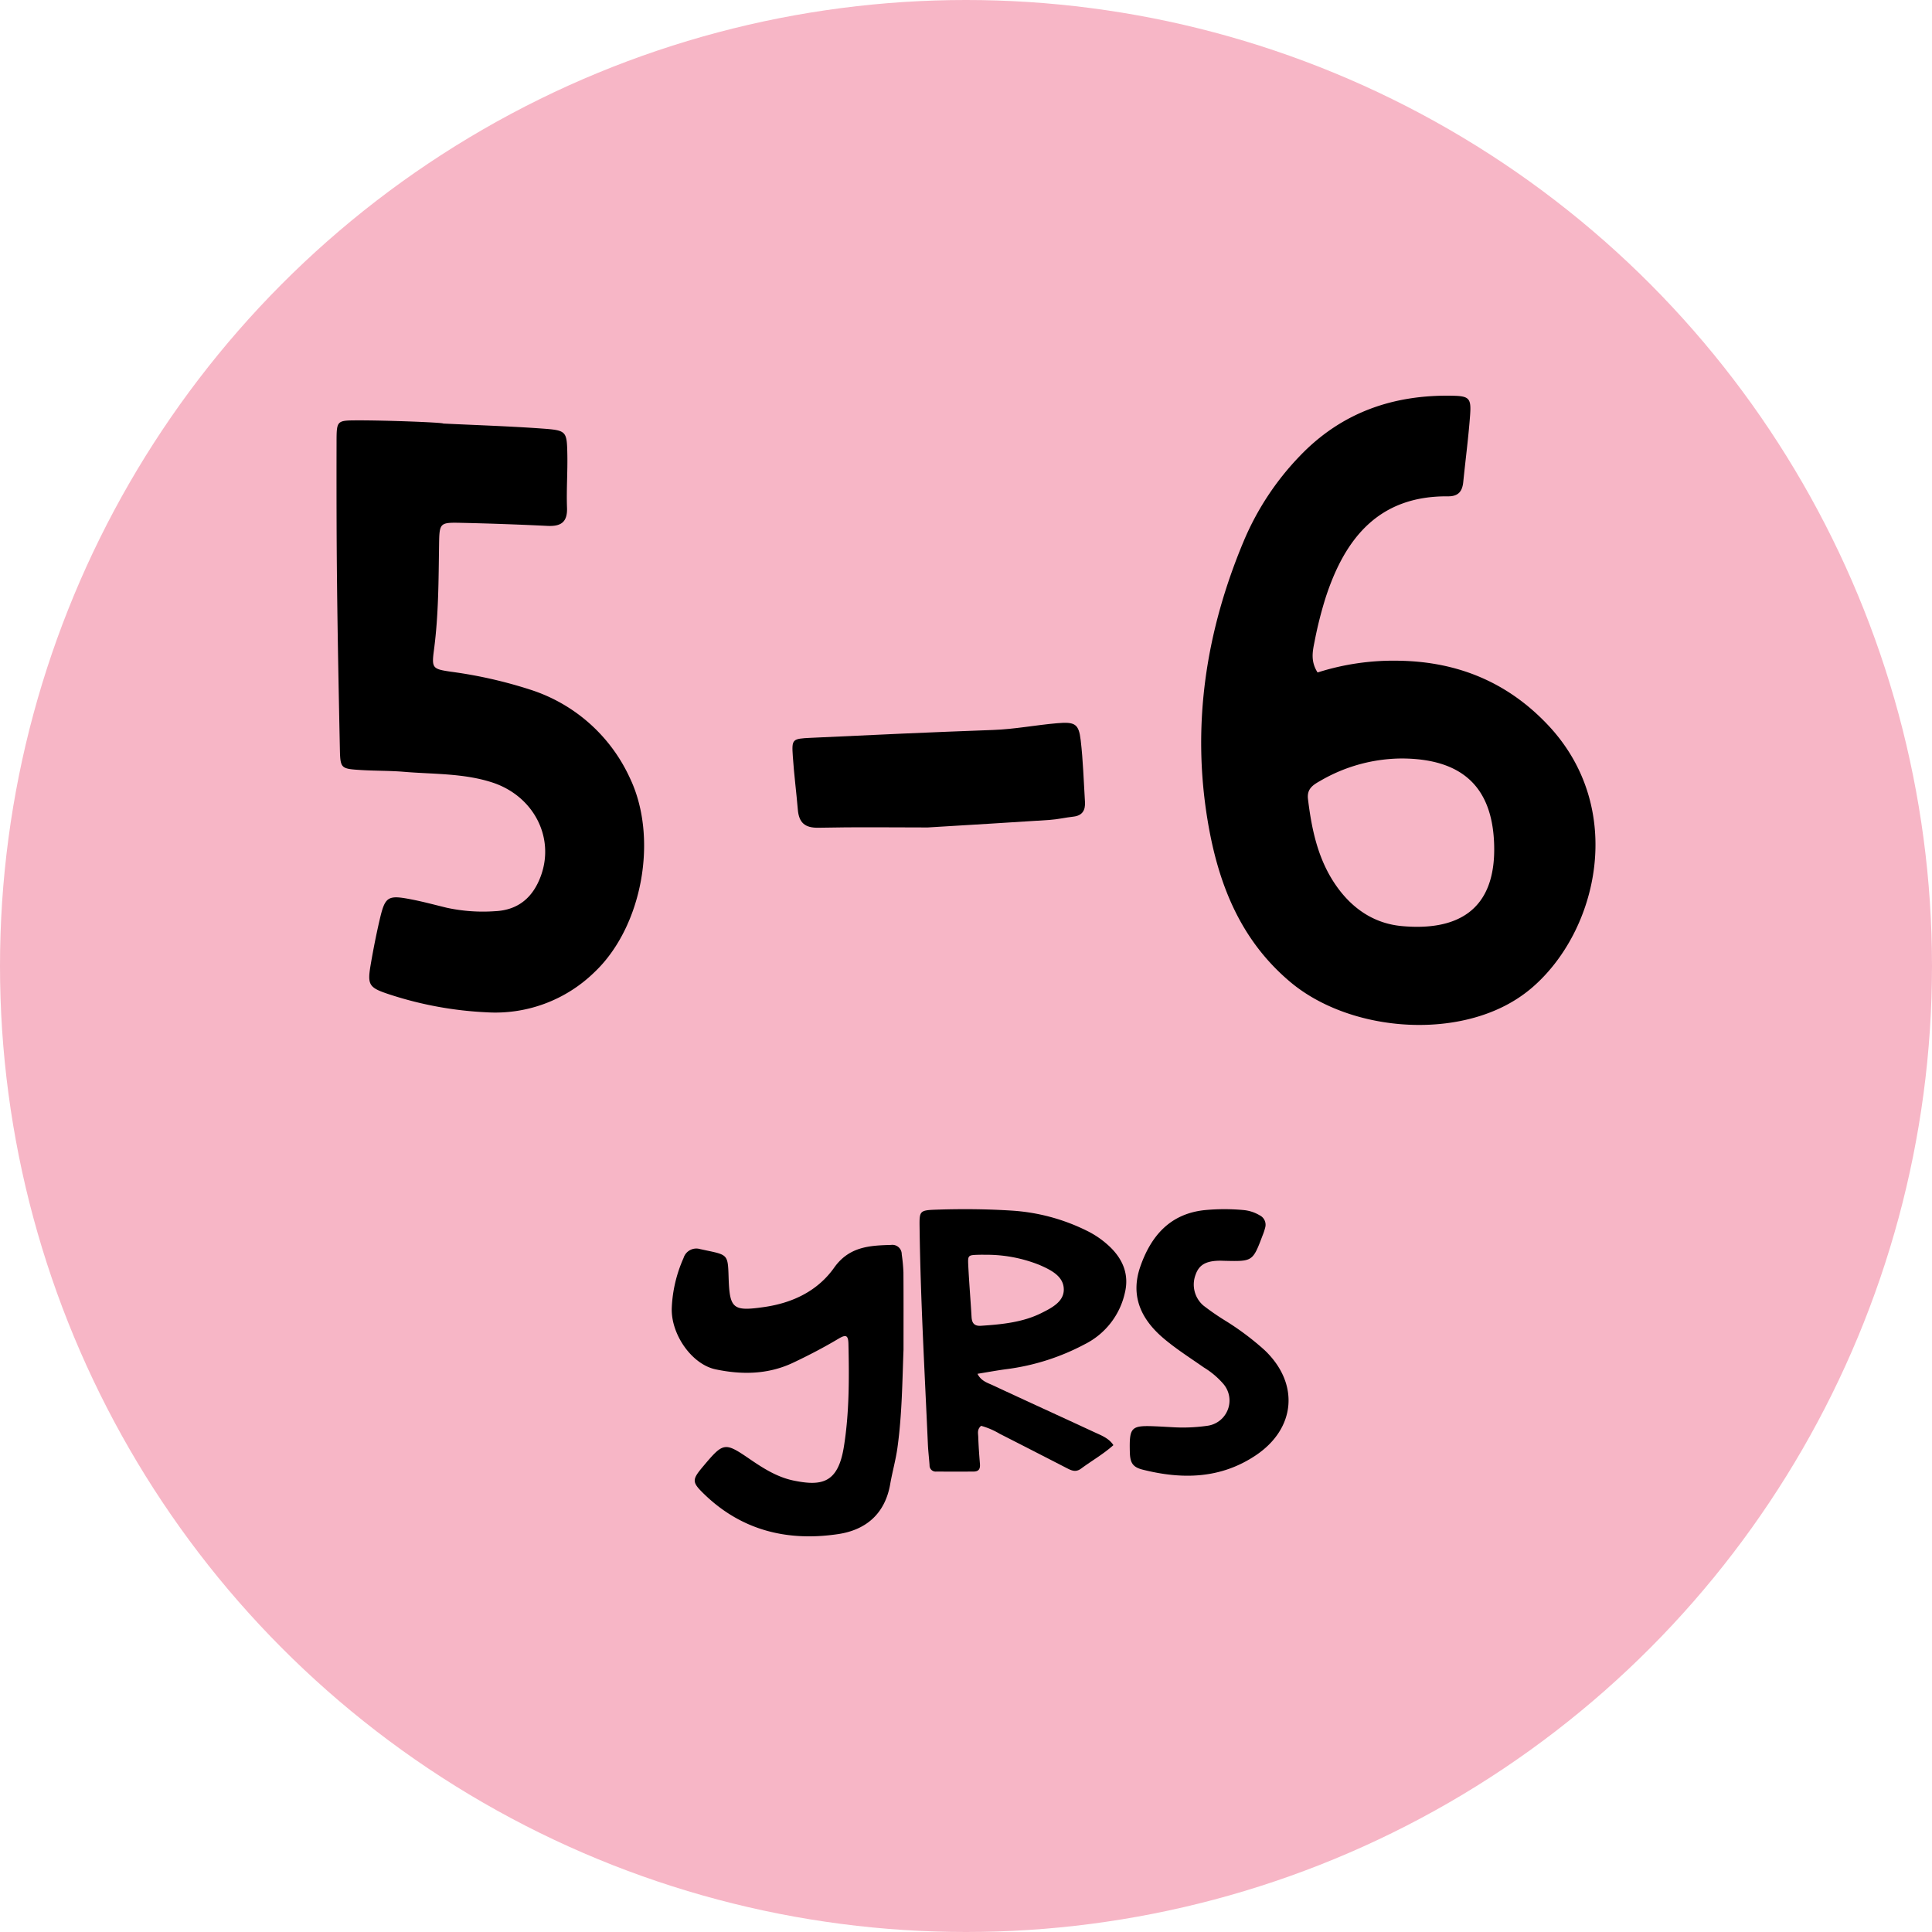 <svg id="Layer_1" data-name="Layer 1" xmlns="http://www.w3.org/2000/svg" viewBox="0 0 450 450"><defs><style>.cls-1{fill:#f7b6c6;}</style></defs><circle class="cls-1" cx="225" cy="225" r="225"/><path d="M123.46,160.618a104.899,104.899,0,0,0-18.298-4.143c-4.443-.646-4.653-.801-4.076-5.15,1.073-8.11,1.059-16.249,1.181-24.393.077-5.182.121-5.267,5.226-5.152q10.022.224,20.038.711c3.084.144,4.665-.83,4.537-4.232-.157-4.17.162-8.355.074-12.53-.112-5.284-.21-5.498-5.762-5.903-7.705-.56-15.434-.799-23.151-1.175,0-.25-13.356-.764-20.034-.74-4.708.016-4.796.039-4.805,4.917-.019,11.073-.013,22.145.112,33.218.143,12.741.395,25.483.659,38.225.1,4.736.175,4.782,4.915,5.083,3.334.209,6.688.137,10.015.415,6.852.575,13.827.316,20.472,2.451,9.698,3.114,14.715,12.797,11.407,21.82-1.825,4.978-5.244,7.95-10.699,8.195a39.839,39.839,0,0,1-11.209-.801c-2.638-.637-5.261-1.353-7.921-1.881-5.892-1.17-6.436-.833-7.748,4.833-.752,3.253-1.4,6.534-1.972,9.824-.932,5.352-.658,5.808,4.738,7.557a85.218,85.218,0,0,0,22.13,4.014,33.048,33.048,0,0,0,25.133-9.304c11.23-10.584,14.975-31.342,8.282-45.278A38.349,38.349,0,0,0,123.46,160.618Z"/><path d="M185.83,188.582c.257,3.032,1.634,4.283,4.849,4.213,8.755-.191,17.518-.065,25.392-.065,10.049-.613,19.209-1.147,28.364-1.752,1.866-.123,3.709-.56,5.571-.767,2.11-.236,2.827-1.503,2.705-3.435-.301-4.787-.434-9.595-.994-14.352-.451-3.828-1.303-4.336-5.518-3.972-4.98.43-9.893,1.395-14.916,1.572-14.171.507-28.337,1.161-42.501,1.832-4.275.202-4.382.327-4.12,4.269C184.937,180.285,185.479,184.426,185.83,188.582Z"/><path d="M360.511,168.83c-9.439-9.98-21.067-14.718-34.672-14.933a58.199,58.199,0,0,0-18.95,2.735c-1.666-2.612-1.158-4.941-.713-7.142a92.158,92.158,0,0,1,2.597-10.317c4.508-13.836,12.402-23.715,28.487-23.567,2.419.022,3.341-1.157,3.561-3.342.523-5.199,1.213-10.383,1.595-15.59.286-3.904-.22-4.419-4.048-4.499-13.813-.29-25.901,3.88-35.618,14.037a64.631,64.631,0,0,0-13.044,19.779c-8.765,20.886-12.146,42.569-8.446,65.006,2.386,14.473,7.431,27.736,19.223,37.685,13.394,11.301,37.338,13.533,52.297,4.319a32.071,32.071,0,0,0,4.052-2.947C372.207,216.851,378.885,188.254,360.511,168.83Zm-34,46.872c-6.127-.562-11.007-3.701-14.68-8.57-4.678-6.2-6.268-13.493-7.177-21.02-.288-2.383,1.166-3.28,2.869-4.241a38.098,38.098,0,0,1,18.942-5.208c14.192.051,20.97,6.715,21.529,19.527C348.708,212.472,338.947,216.843,326.511,215.702Z"/><path d="M210.032,292.158a2.187,2.187,0,0,0-2.498-2.19c-5.064.13-9.785.416-13.248,5.303-3.853,5.436-9.682,8.21-16.275,9.159-7.344,1.059-8.069.416-8.305-6.943-.165-5.185-.165-5.185-5.149-6.232-.49-.103-.979-.213-1.471-.314a3.111,3.111,0,0,0-3.875,2.078,31.694,31.694,0,0,0-2.745,11.644c-.205,6.136,4.66,13.11,10.2,14.281,6.095,1.289,12.214,1.22,18.032-1.526,3.628-1.714,7.183-3.564,10.633-5.621,1.736-1.035,2.242-.781,2.287,1.247.18,8.03.199,16.172-1.077,24.014-1.365,8.386-5.134,9.15-11.713,7.789-3.737-.773-6.952-2.781-10.073-4.918-5.976-4.092-6.216-4.046-10.945,1.572-2.671,3.174-2.718,3.678.212,6.515,8.778,8.501,19.462,11.06,31.216,9.3,6.51-.976,10.909-4.769,12.104-11.63.494-2.836,1.291-5.625,1.688-8.472,1.072-7.714,1.134-15.497,1.415-22.865,0-6.292.024-12.185-.02-18.08A40.2,40.2,0,0,0,210.032,292.158Z"/><path d="M253.075,286.631a45.798,45.798,0,0,0-17.482-4.66c-5.622-.355-11.27-.411-16.912-.235-4.508.141-4.544.146-4.493,4.112.219,16.844,1.194,33.666,1.932,50.494.072,1.648.278,3.293.393,4.94a1.425,1.425,0,0,0,1.602,1.472q4.32.031,8.642.002c1.376-.01,1.566-.803,1.487-1.807-.167-2.086-.324-4.174-.39-6.264-.025-.818-.316-1.744.668-2.581a17.441,17.441,0,0,1,4.295,1.833q7.805,3.973,15.587,7.979c1.098.562,2.115,1.103,3.396.155,2.476-1.831,5.215-3.389,7.532-5.472-1.065-1.634-2.836-2.272-4.457-3.024-7.862-3.652-15.763-7.242-23.615-10.911-1.235-.578-2.744-.982-3.581-2.679,2.419-.392,4.585-.797,6.77-1.085a53.12,53.12,0,0,0,18.233-5.814,17.649,17.649,0,0,0,9.3-11.865c1.016-4.073-.222-7.625-3.343-10.695A21.345,21.345,0,0,0,253.075,286.631Zm-10.523,19.21c-4.338,2.162-9.21,2.639-14.086,2.96-1.659.108-2.099-.785-2.172-2.061-.233-4.054-.582-8.102-.774-12.156-.105-2.225.014-2.251,2.402-2.32.748-.022,1.497-.003,2.246-.003a33.076,33.076,0,0,1,11.982,2.384c2.722,1.19,5.57,2.633,5.627,5.639C247.83,303.159,245.037,304.603,242.551,305.841Z"/><path d="M285.199,307.488a57.482,57.482,0,0,1-4.934-3.427,6.45,6.45,0,0,1-1.78-7.184c.785-2.217,2.303-3.136,5.358-3.231.5-.016,1.001.015,1.502.026,6.444.145,6.445.145,8.765-5.989a13.471,13.471,0,0,0,.583-1.782,2.445,2.445,0,0,0-1.305-2.838,8.912,8.912,0,0,0-3.91-1.232,48.048,48.048,0,0,0-9.011.042c-8.004.89-12.395,6.055-14.859,13.12-2.37,6.788.112,12.225,5.362,16.693,2.969,2.526,6.257,4.598,9.435,6.827a19.009,19.009,0,0,1,4.574,3.868,5.938,5.938,0,0,1-3.838,9.721,39.887,39.887,0,0,1-8.252.311c-1.252-.066-2.502-.144-3.754-.196-5.698-.242-6.111.171-5.977,5.942.058,2.502.621,3.551,2.978,4.146,9.198,2.325,18.156,2.164,26.36-3.332,9.359-6.271,10.205-16.785,2.027-24.523A63.729,63.729,0,0,0,285.199,307.488Z"/></svg>